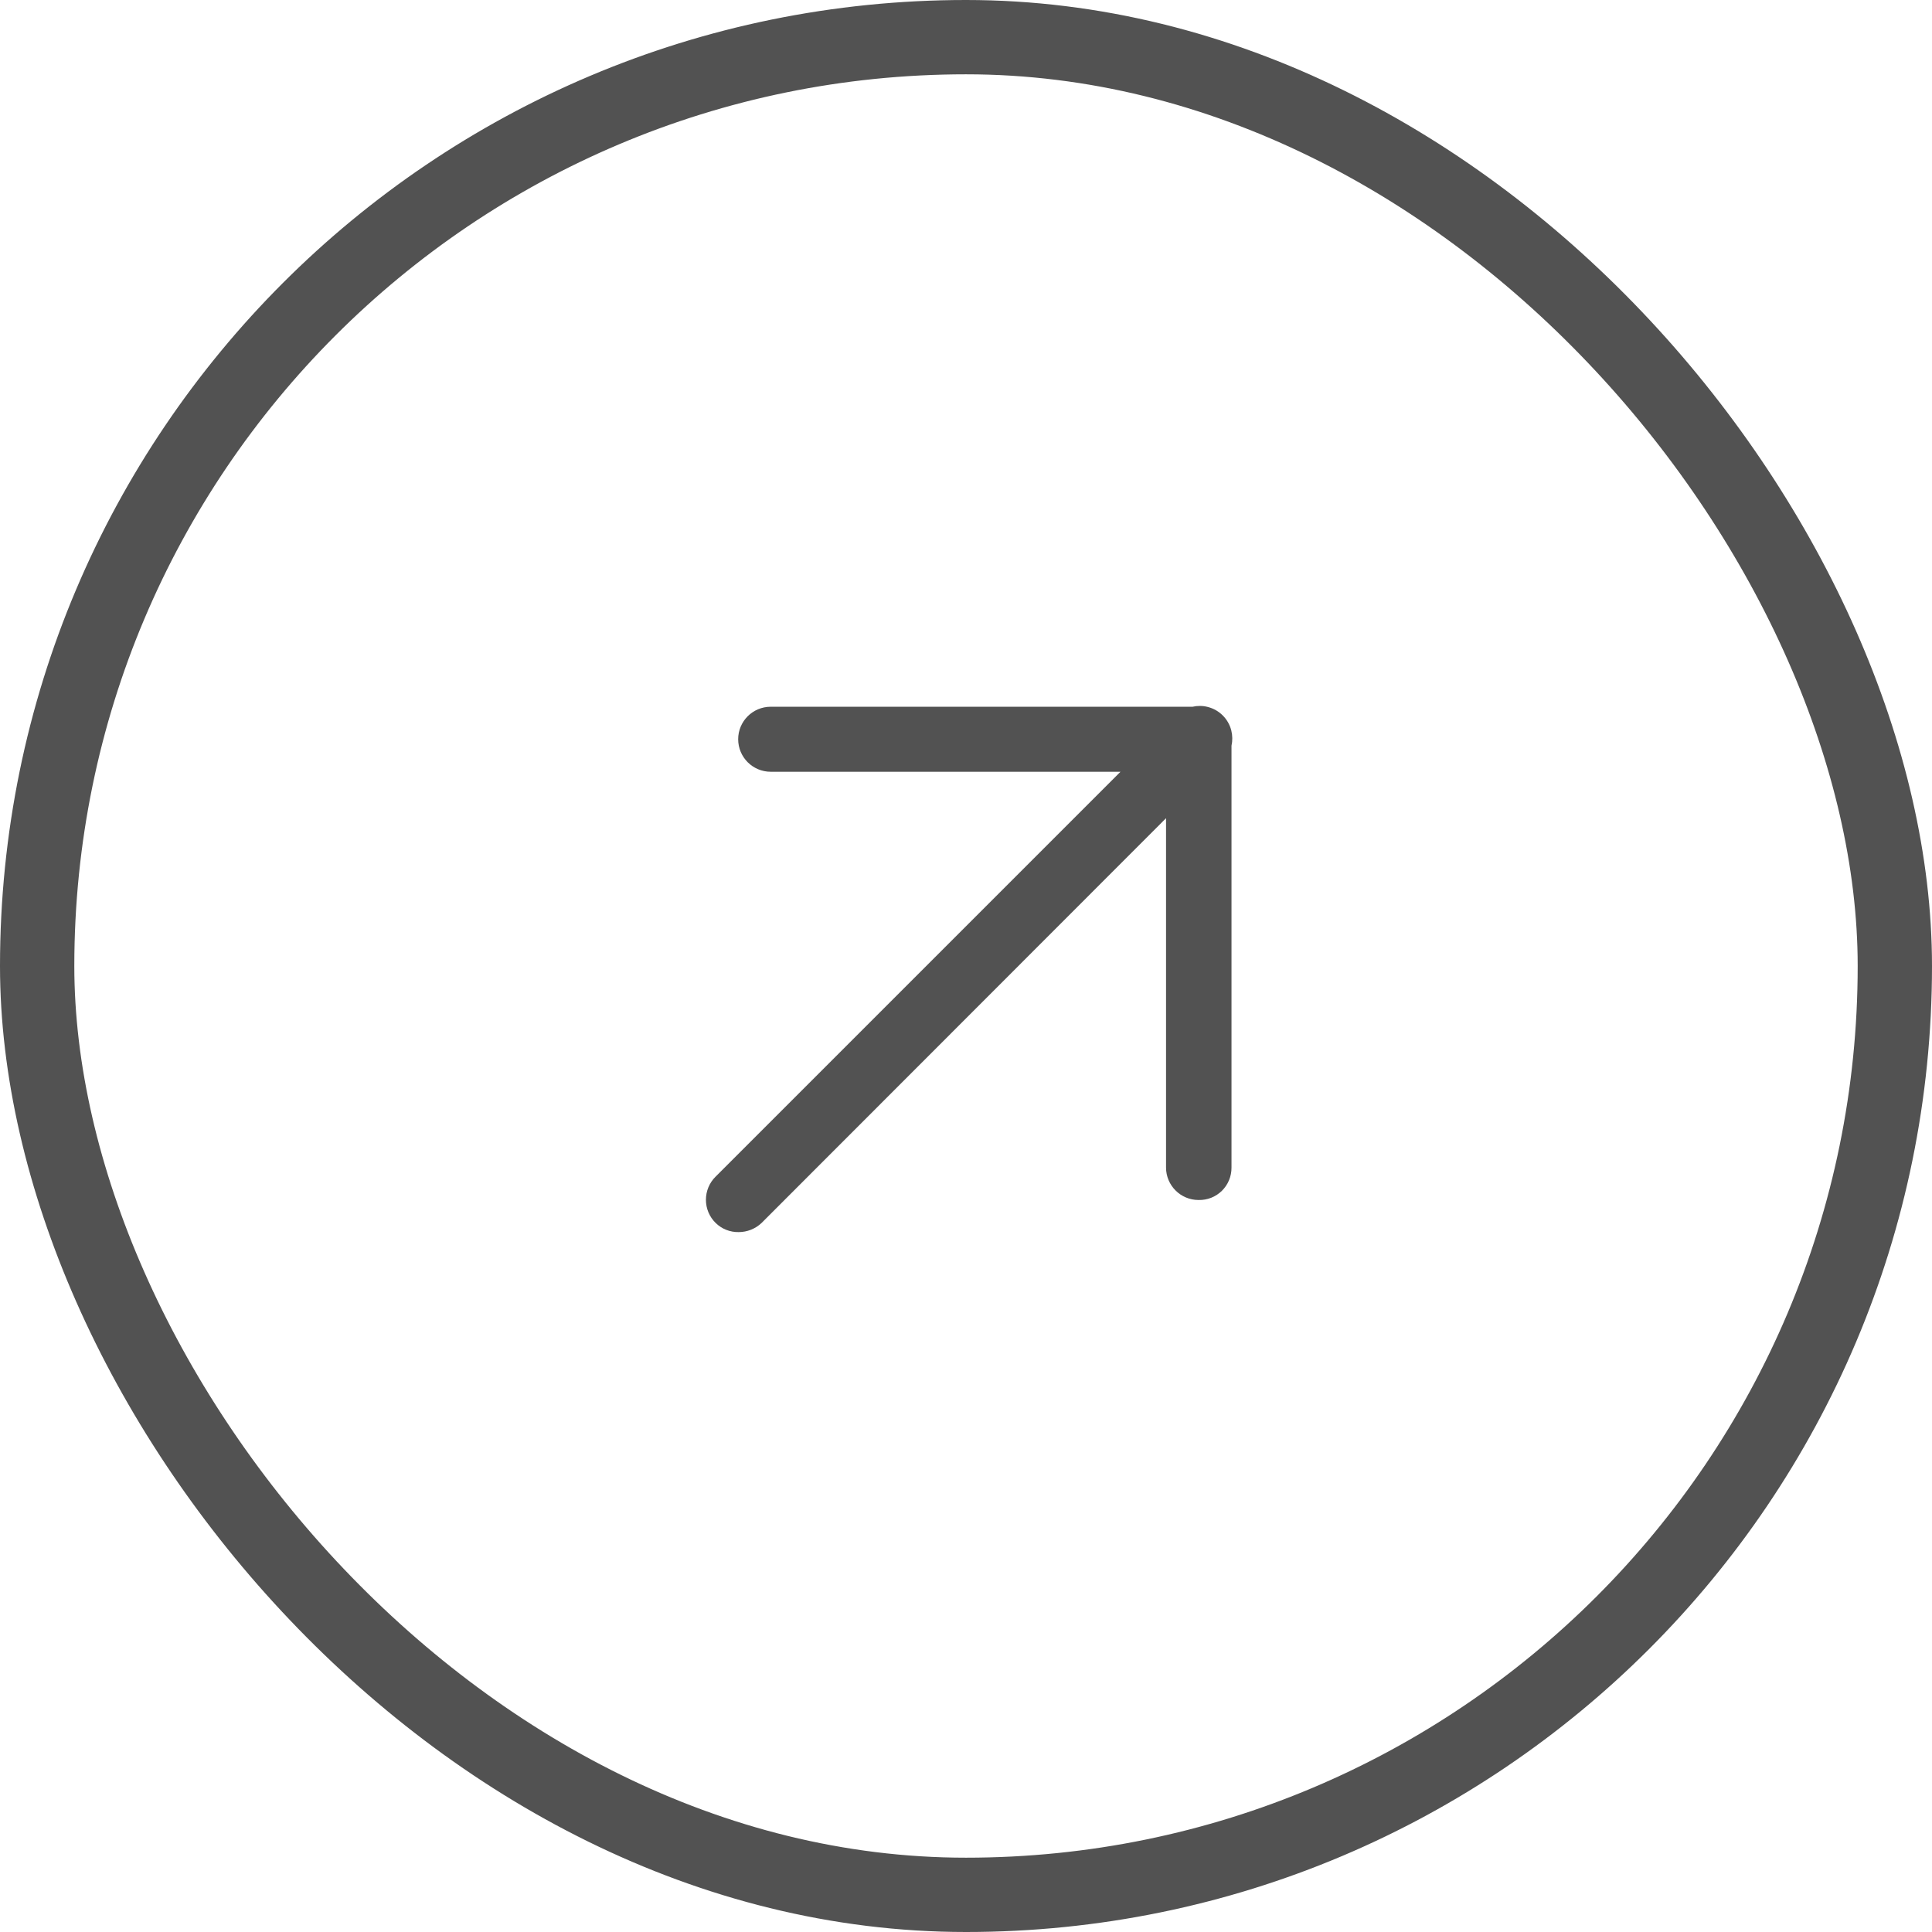 <?xml version="1.0" encoding="UTF-8"?> <svg xmlns="http://www.w3.org/2000/svg" width="26" height="26" viewBox="0 0 26 26" fill="none"><rect x="0.5" y="0.5" width="25" height="25" rx="12.5" stroke="#525252"></rect><path d="M9.631 16.458C9.713 16.539 9.825 16.583 9.94 16.581C10.055 16.581 10.166 16.537 10.249 16.458L15.692 11.011V15.712C15.692 15.953 15.888 16.149 16.129 16.149C16.247 16.152 16.36 16.108 16.444 16.025C16.528 15.942 16.574 15.829 16.573 15.712V10.035C16.588 9.968 16.587 9.898 16.57 9.829C16.53 9.674 16.409 9.553 16.254 9.514C16.186 9.496 16.115 9.496 16.049 9.511H10.372C10.13 9.511 9.934 9.707 9.934 9.948C9.934 10.19 10.13 10.386 10.372 10.386H15.079L9.631 15.834C9.547 15.916 9.5 16.029 9.5 16.146C9.5 16.264 9.547 16.376 9.631 16.458Z" fill="#525252"></path></svg> 